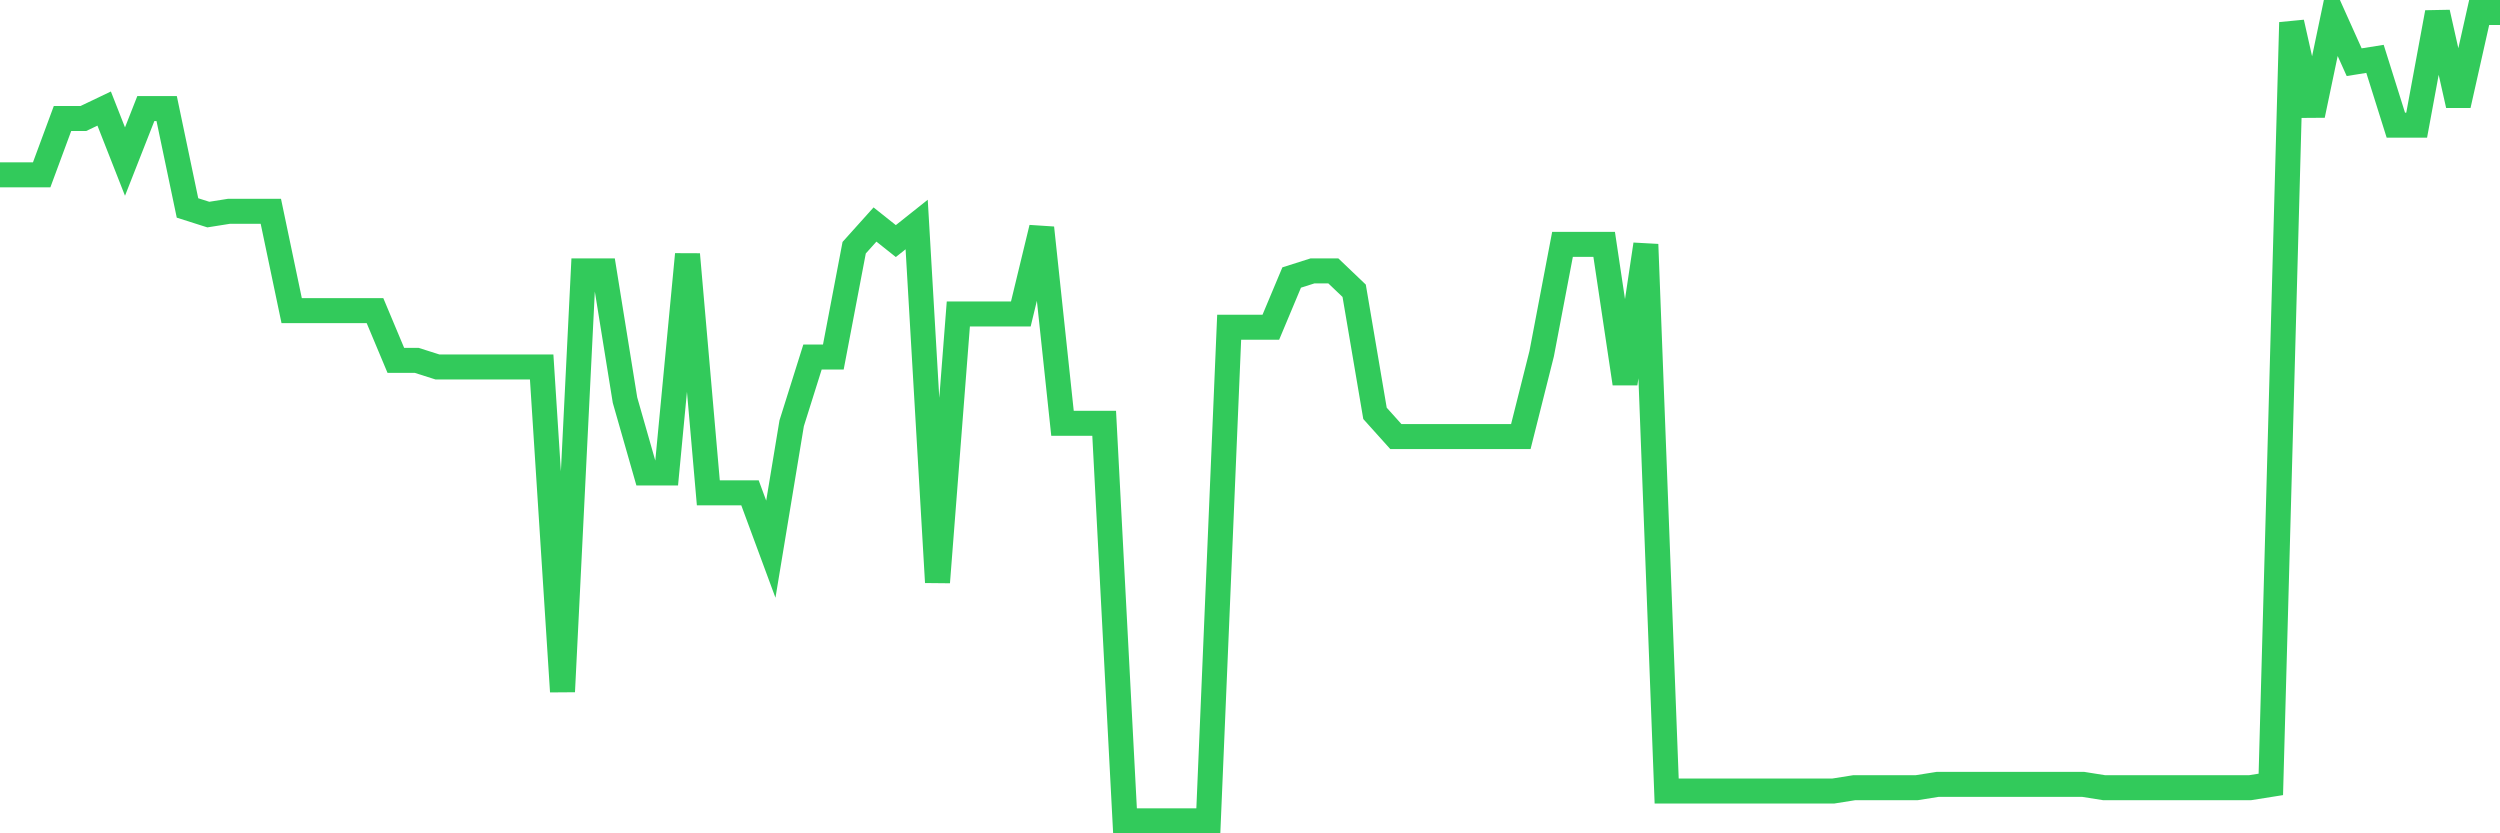 <svg
  xmlns="http://www.w3.org/2000/svg"
  xmlns:xlink="http://www.w3.org/1999/xlink"
  width="120"
  height="40"
  viewBox="0 0 120 40"
  preserveAspectRatio="none"
>
  <polyline
    points="0,8.392 1,8.392 2,8.392 3,5.689 4,5.689 5,5.211 6,7.756 7,5.211 8,5.211 9,9.982 10,10.3 11,10.141 12,10.141 13,10.141 14,14.911 15,14.911 16,14.911 17,14.911 18,14.911 19,17.297 20,17.297 21,17.615 22,17.615 23,17.615 24,17.615 25,17.615 26,17.615 27,33.198 28,13.003 29,13.003 30,19.205 31,22.703 32,22.703 33,12.208 34,23.657 35,23.657 36,23.657 37,26.361 38,20.318 39,17.138 40,17.138 41,11.89 42,10.777 43,11.572 44,10.777 45,27.951 46,15.07 47,15.07 48,15.07 49,15.07 50,10.936 51,20.318 52,20.318 53,20.318 54,39.4 55,39.4 56,39.4 57,39.4 58,39.4 59,15.707 60,15.707 61,15.707 62,13.321 63,13.003 64,13.003 65,13.957 66,19.841 67,20.954 68,20.954 69,20.954 70,20.954 71,20.954 72,20.954 73,20.954 74,16.979 75,11.731 76,11.731 77,11.731 78,18.41 79,11.731 80,37.969 81,37.969 82,37.969 83,37.969 84,37.969 85,37.969 86,37.969 87,37.969 88,37.969 89,37.81 90,37.81 91,37.81 92,37.81 93,37.651 94,37.651 95,37.651 96,37.651 97,37.651 98,37.651 99,37.651 100,37.651 101,37.81 102,37.81 103,37.81 104,37.81 105,37.81 106,37.81 107,37.81 108,37.81 109,37.651 110,1.077 111,5.53 112,0.759 113,2.985 114,2.826 115,6.007 116,6.007 117,0.6 118,5.052 119,0.6 120,0.6"
    fill="none"
    stroke="#32ca5b"
    stroke-width="1.2"
  >
  </polyline>
</svg>
